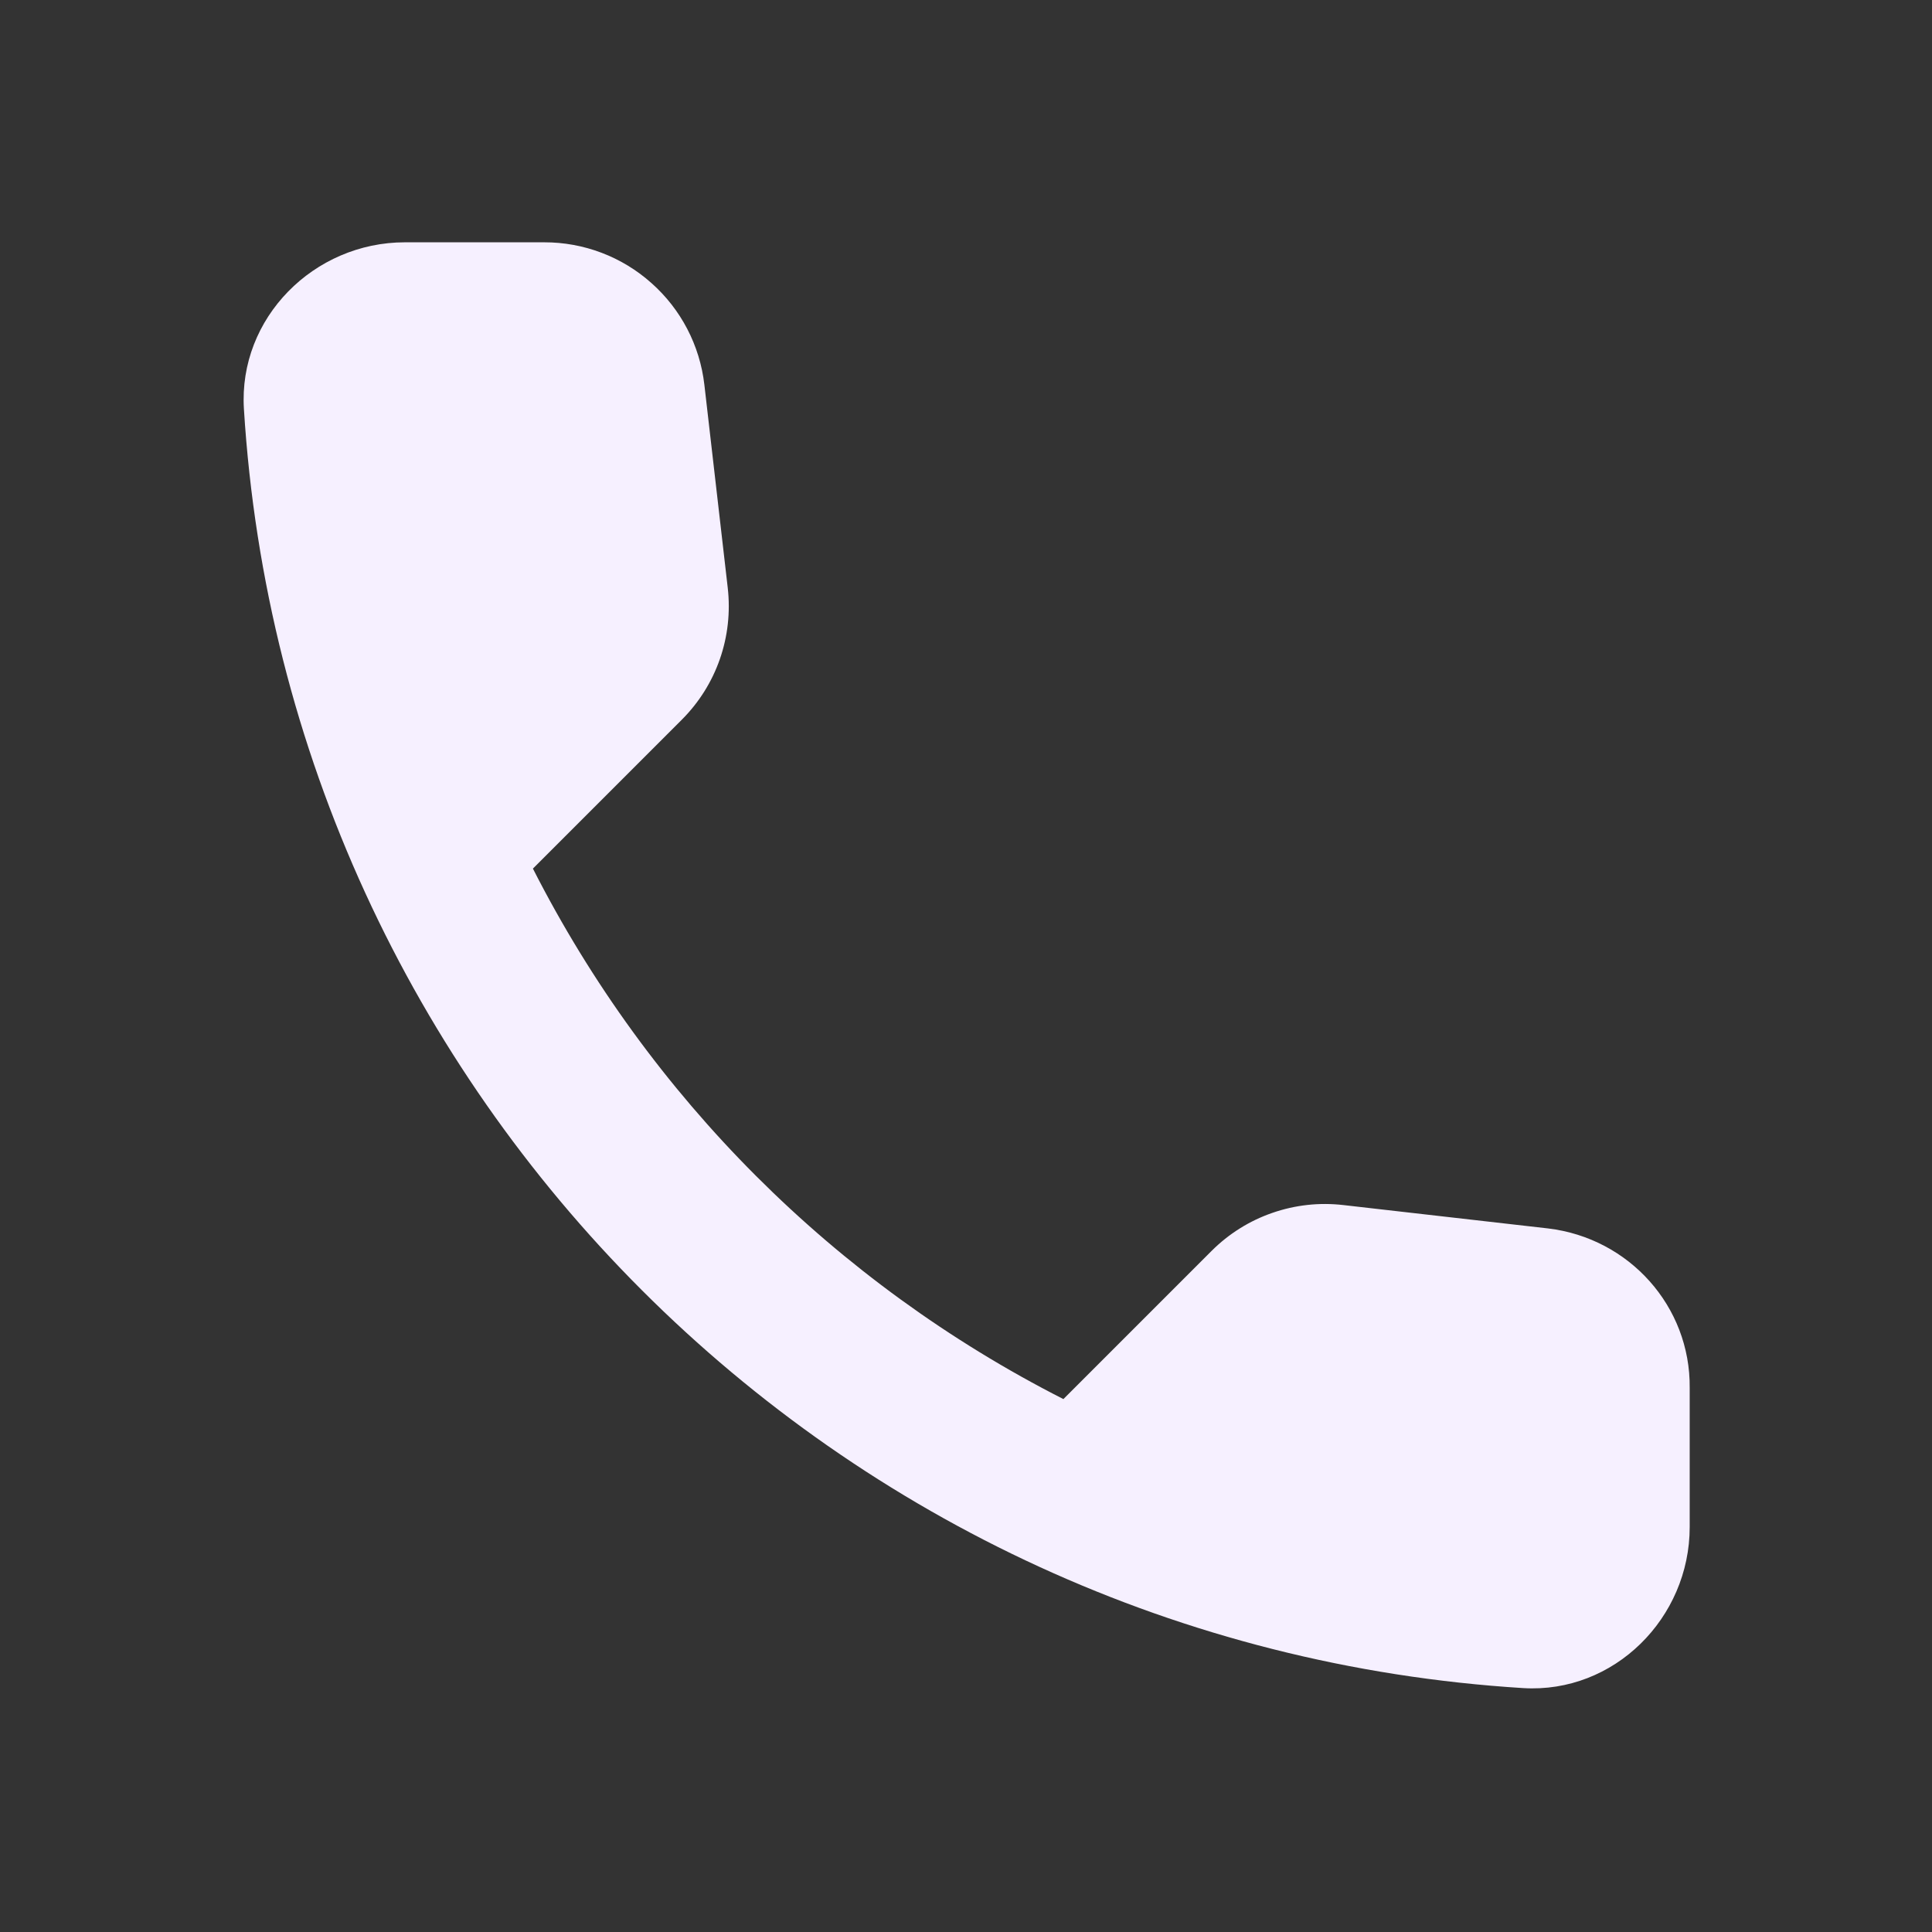 <svg width="24" height="24" viewBox="0 0 24 24" fill="none" xmlns="http://www.w3.org/2000/svg">
<rect x="0" y="0" width="24" height="24" fill="#333333" stroke="none"/>
<path d="M19.23 15.26L16.69 14.97C16.391 14.935 16.089 14.968 15.805 15.067C15.521 15.165 15.263 15.327 15.05 15.54L13.21 17.38C10.371 15.936 8.064 13.629 6.62 10.79L8.47 8.94C8.9 8.51 9.11 7.91 9.04 7.3L8.75 4.78C8.694 4.292 8.46 3.842 8.092 3.516C7.726 3.189 7.251 3.009 6.76 3.01H5.03C3.9 3.01 2.96 3.95 3.03 5.08C3.56 13.62 10.39 20.44 18.92 20.97C20.05 21.04 20.99 20.1 20.99 18.97V17.24C21 16.23 20.24 15.38 19.23 15.26Z" fill="#F6F0FF"/>
</svg>
